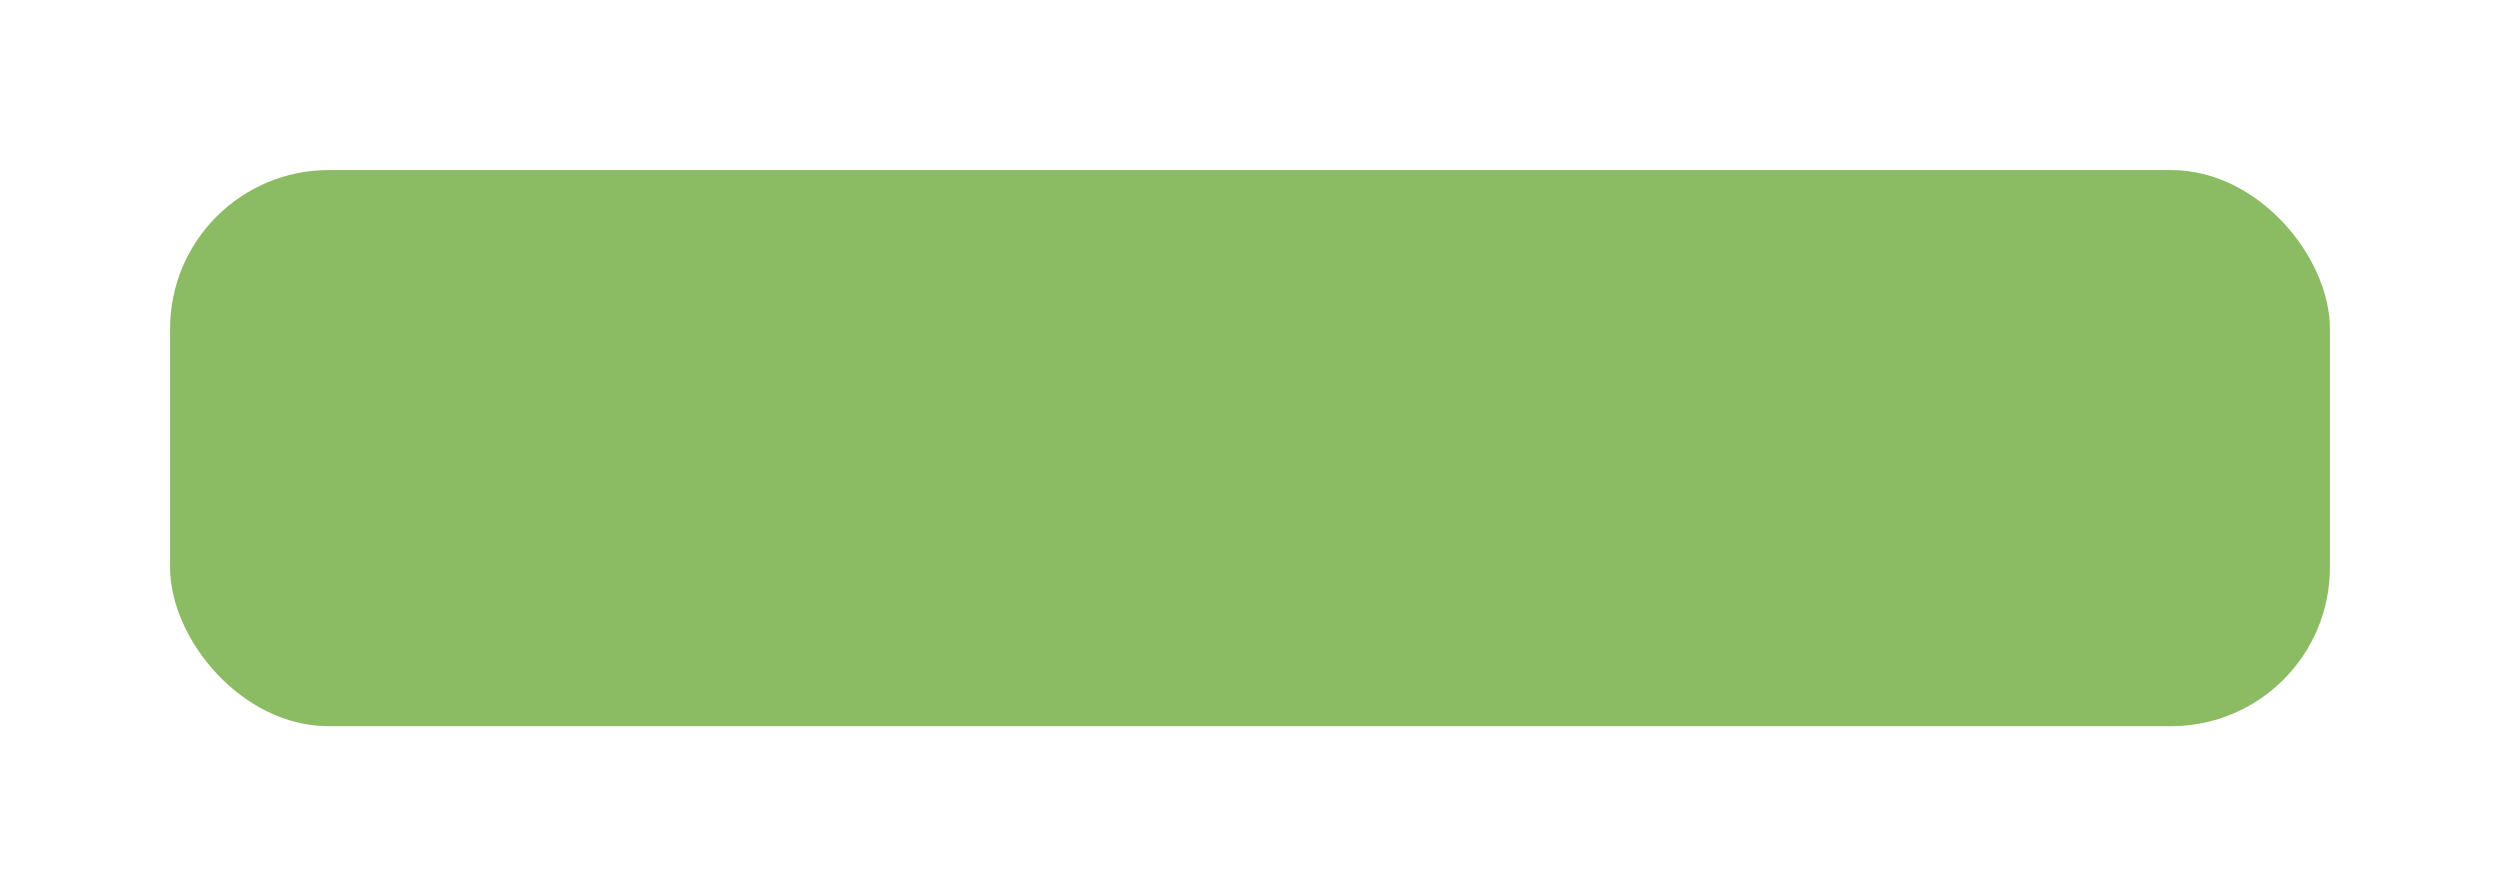 <?xml version="1.0" encoding="UTF-8"?> <svg xmlns="http://www.w3.org/2000/svg" width="441" height="158" viewBox="0 0 441 158" fill="none"><g filter="url(#filter0_d_2580_3470)"><rect x="26" y="24" width="381" height="98.097" rx="28" fill="#8BBB62"></rect></g><defs><filter id="filter0_d_2580_3470" x="0.3" y="0.3" width="440.4" height="157.498" filterUnits="userSpaceOnUse" color-interpolation-filters="sRGB"><feFlood flood-opacity="0" result="BackgroundImageFix"></feFlood><feColorMatrix in="SourceAlpha" type="matrix" values="0 0 0 0 0 0 0 0 0 0 0 0 0 0 0 0 0 0 127 0" result="hardAlpha"></feColorMatrix><feOffset dx="4" dy="6"></feOffset><feGaussianBlur stdDeviation="14.85"></feGaussianBlur><feComposite in2="hardAlpha" operator="out"></feComposite><feColorMatrix type="matrix" values="0 0 0 0 0 0 0 0 0 0 0 0 0 0 0 0 0 0 0.1 0"></feColorMatrix><feBlend mode="normal" in2="BackgroundImageFix" result="effect1_dropShadow_2580_3470"></feBlend><feBlend mode="normal" in="SourceGraphic" in2="effect1_dropShadow_2580_3470" result="shape"></feBlend></filter></defs></svg> 